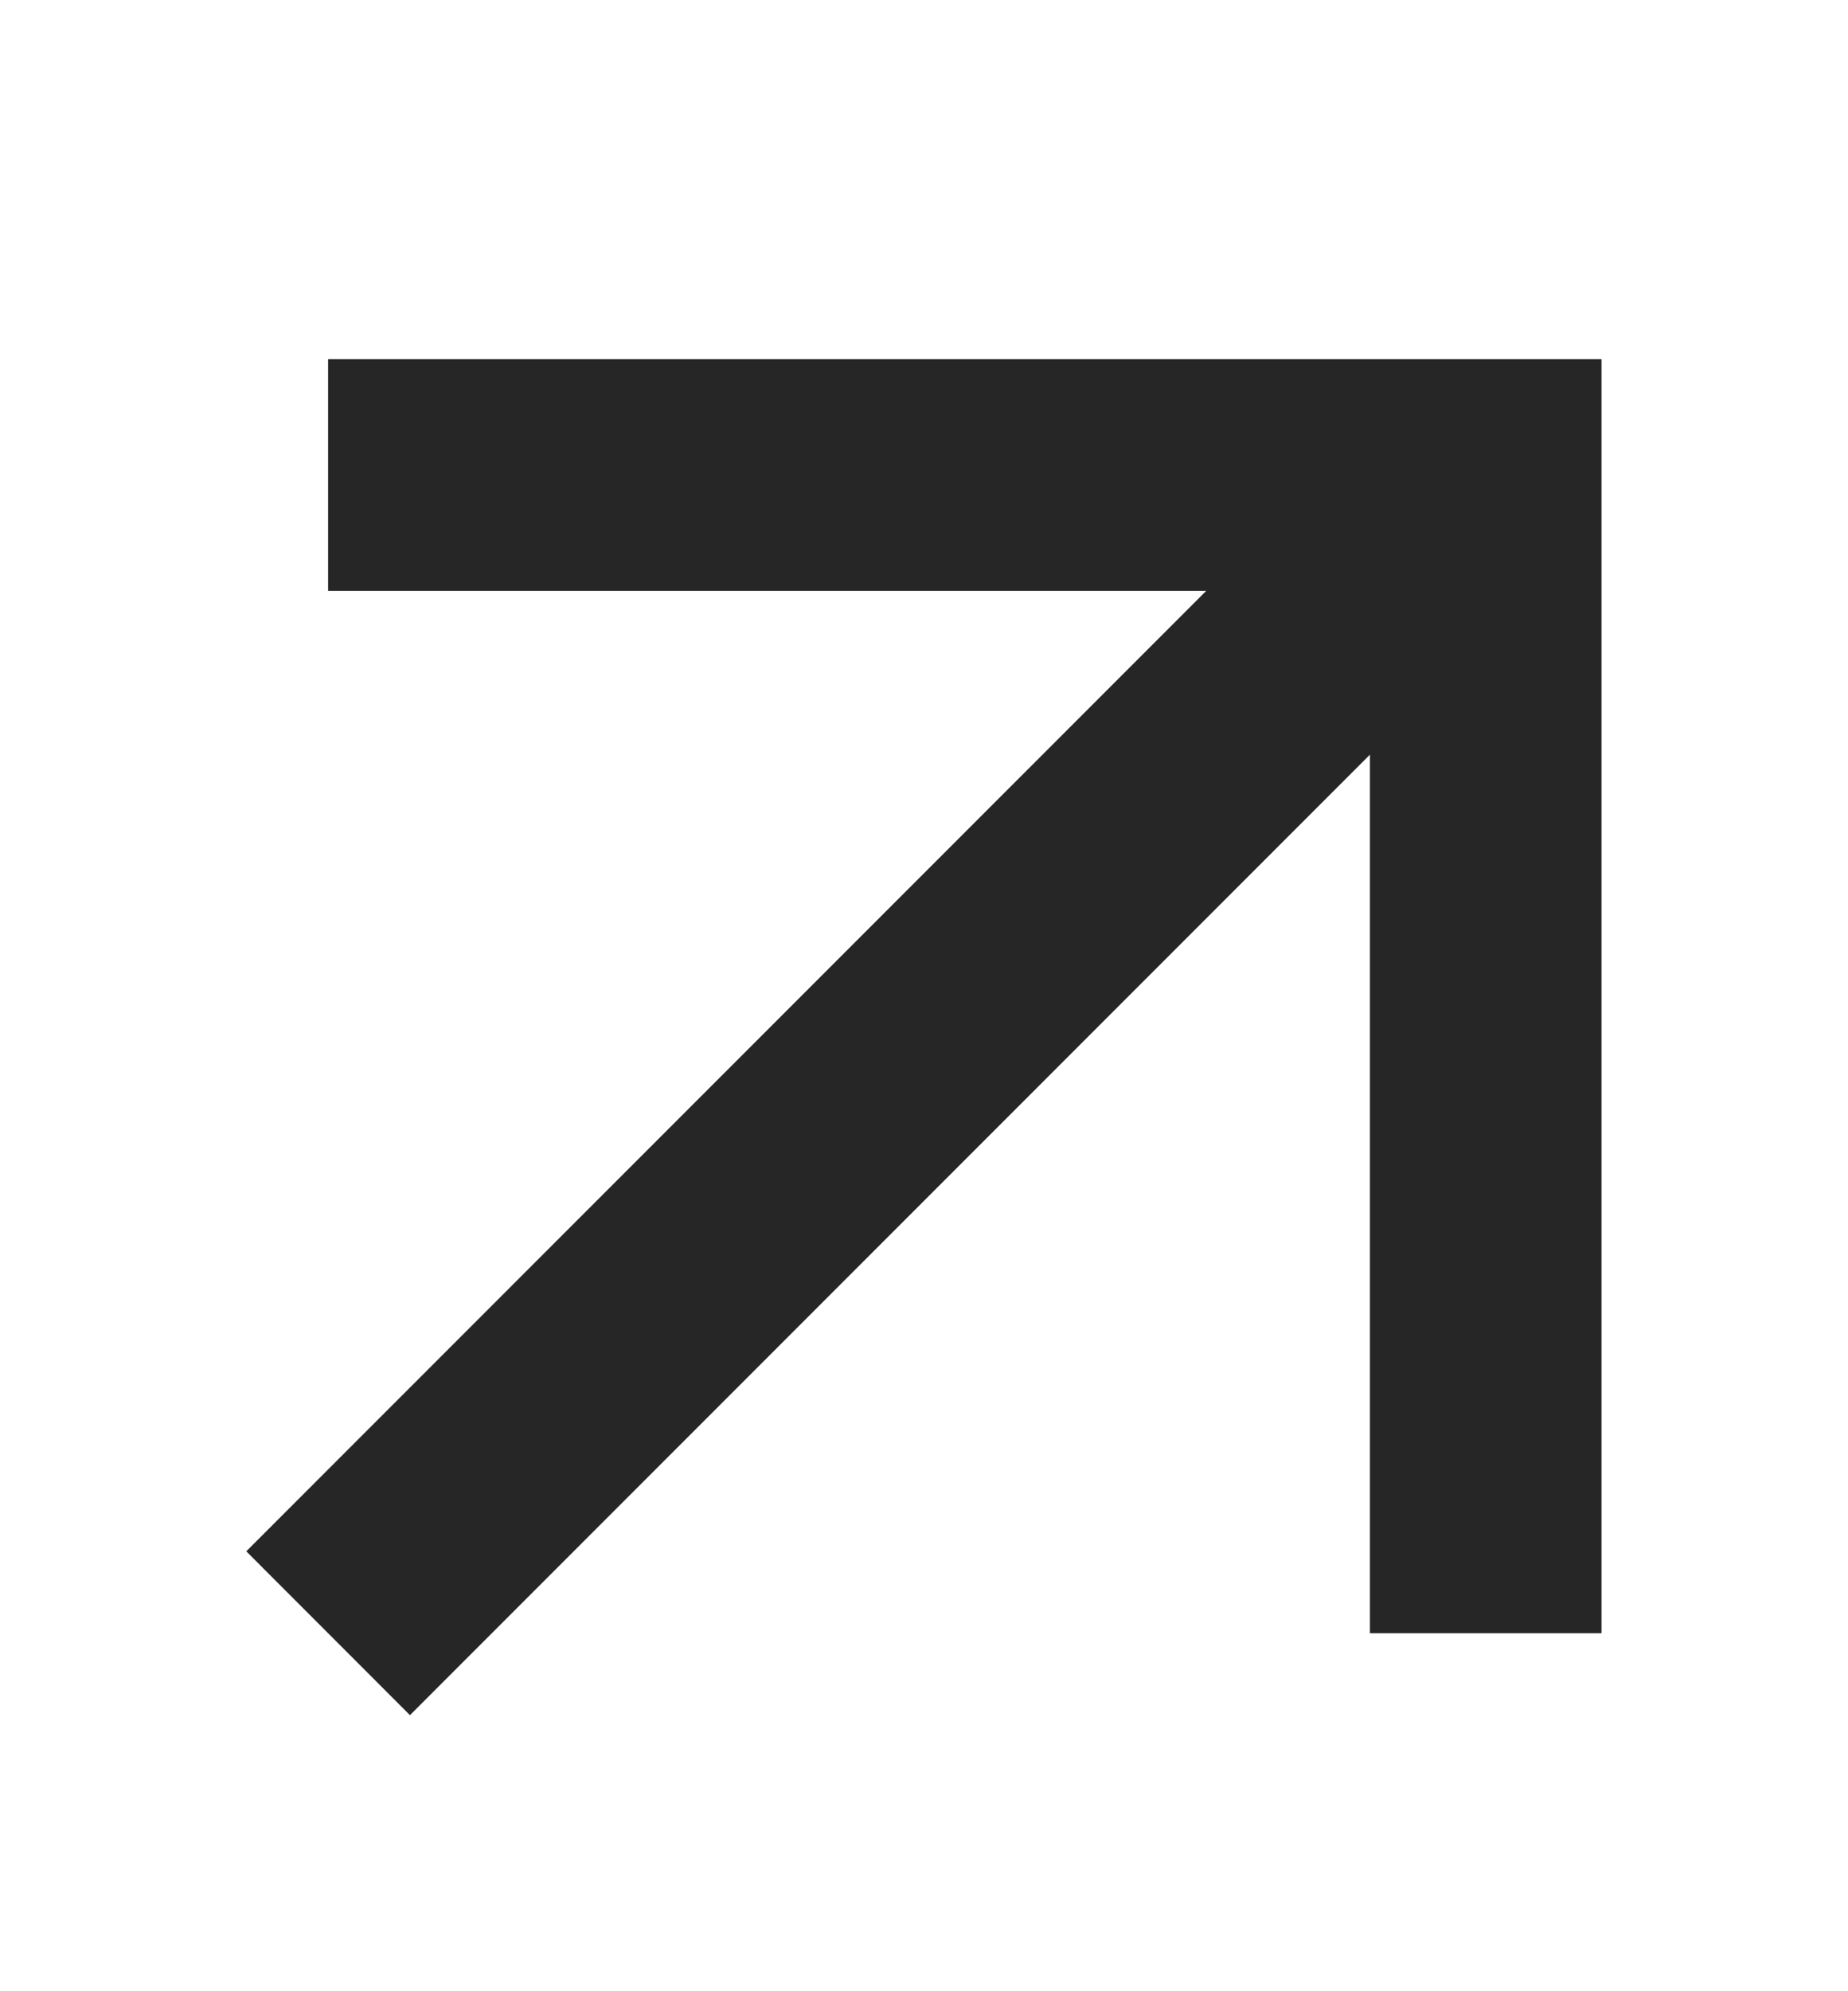 <svg width="26" height="28" viewBox="0 0 26 28" fill="none" xmlns="http://www.w3.org/2000/svg">
<path fill-rule="evenodd" clip-rule="evenodd" d="M4.616 5.051H22.532V22.966H19.274V10.612L5.768 24.118L3.465 21.814L16.971 8.308H4.616V5.051Z" fill="#262626"/>
</svg>
